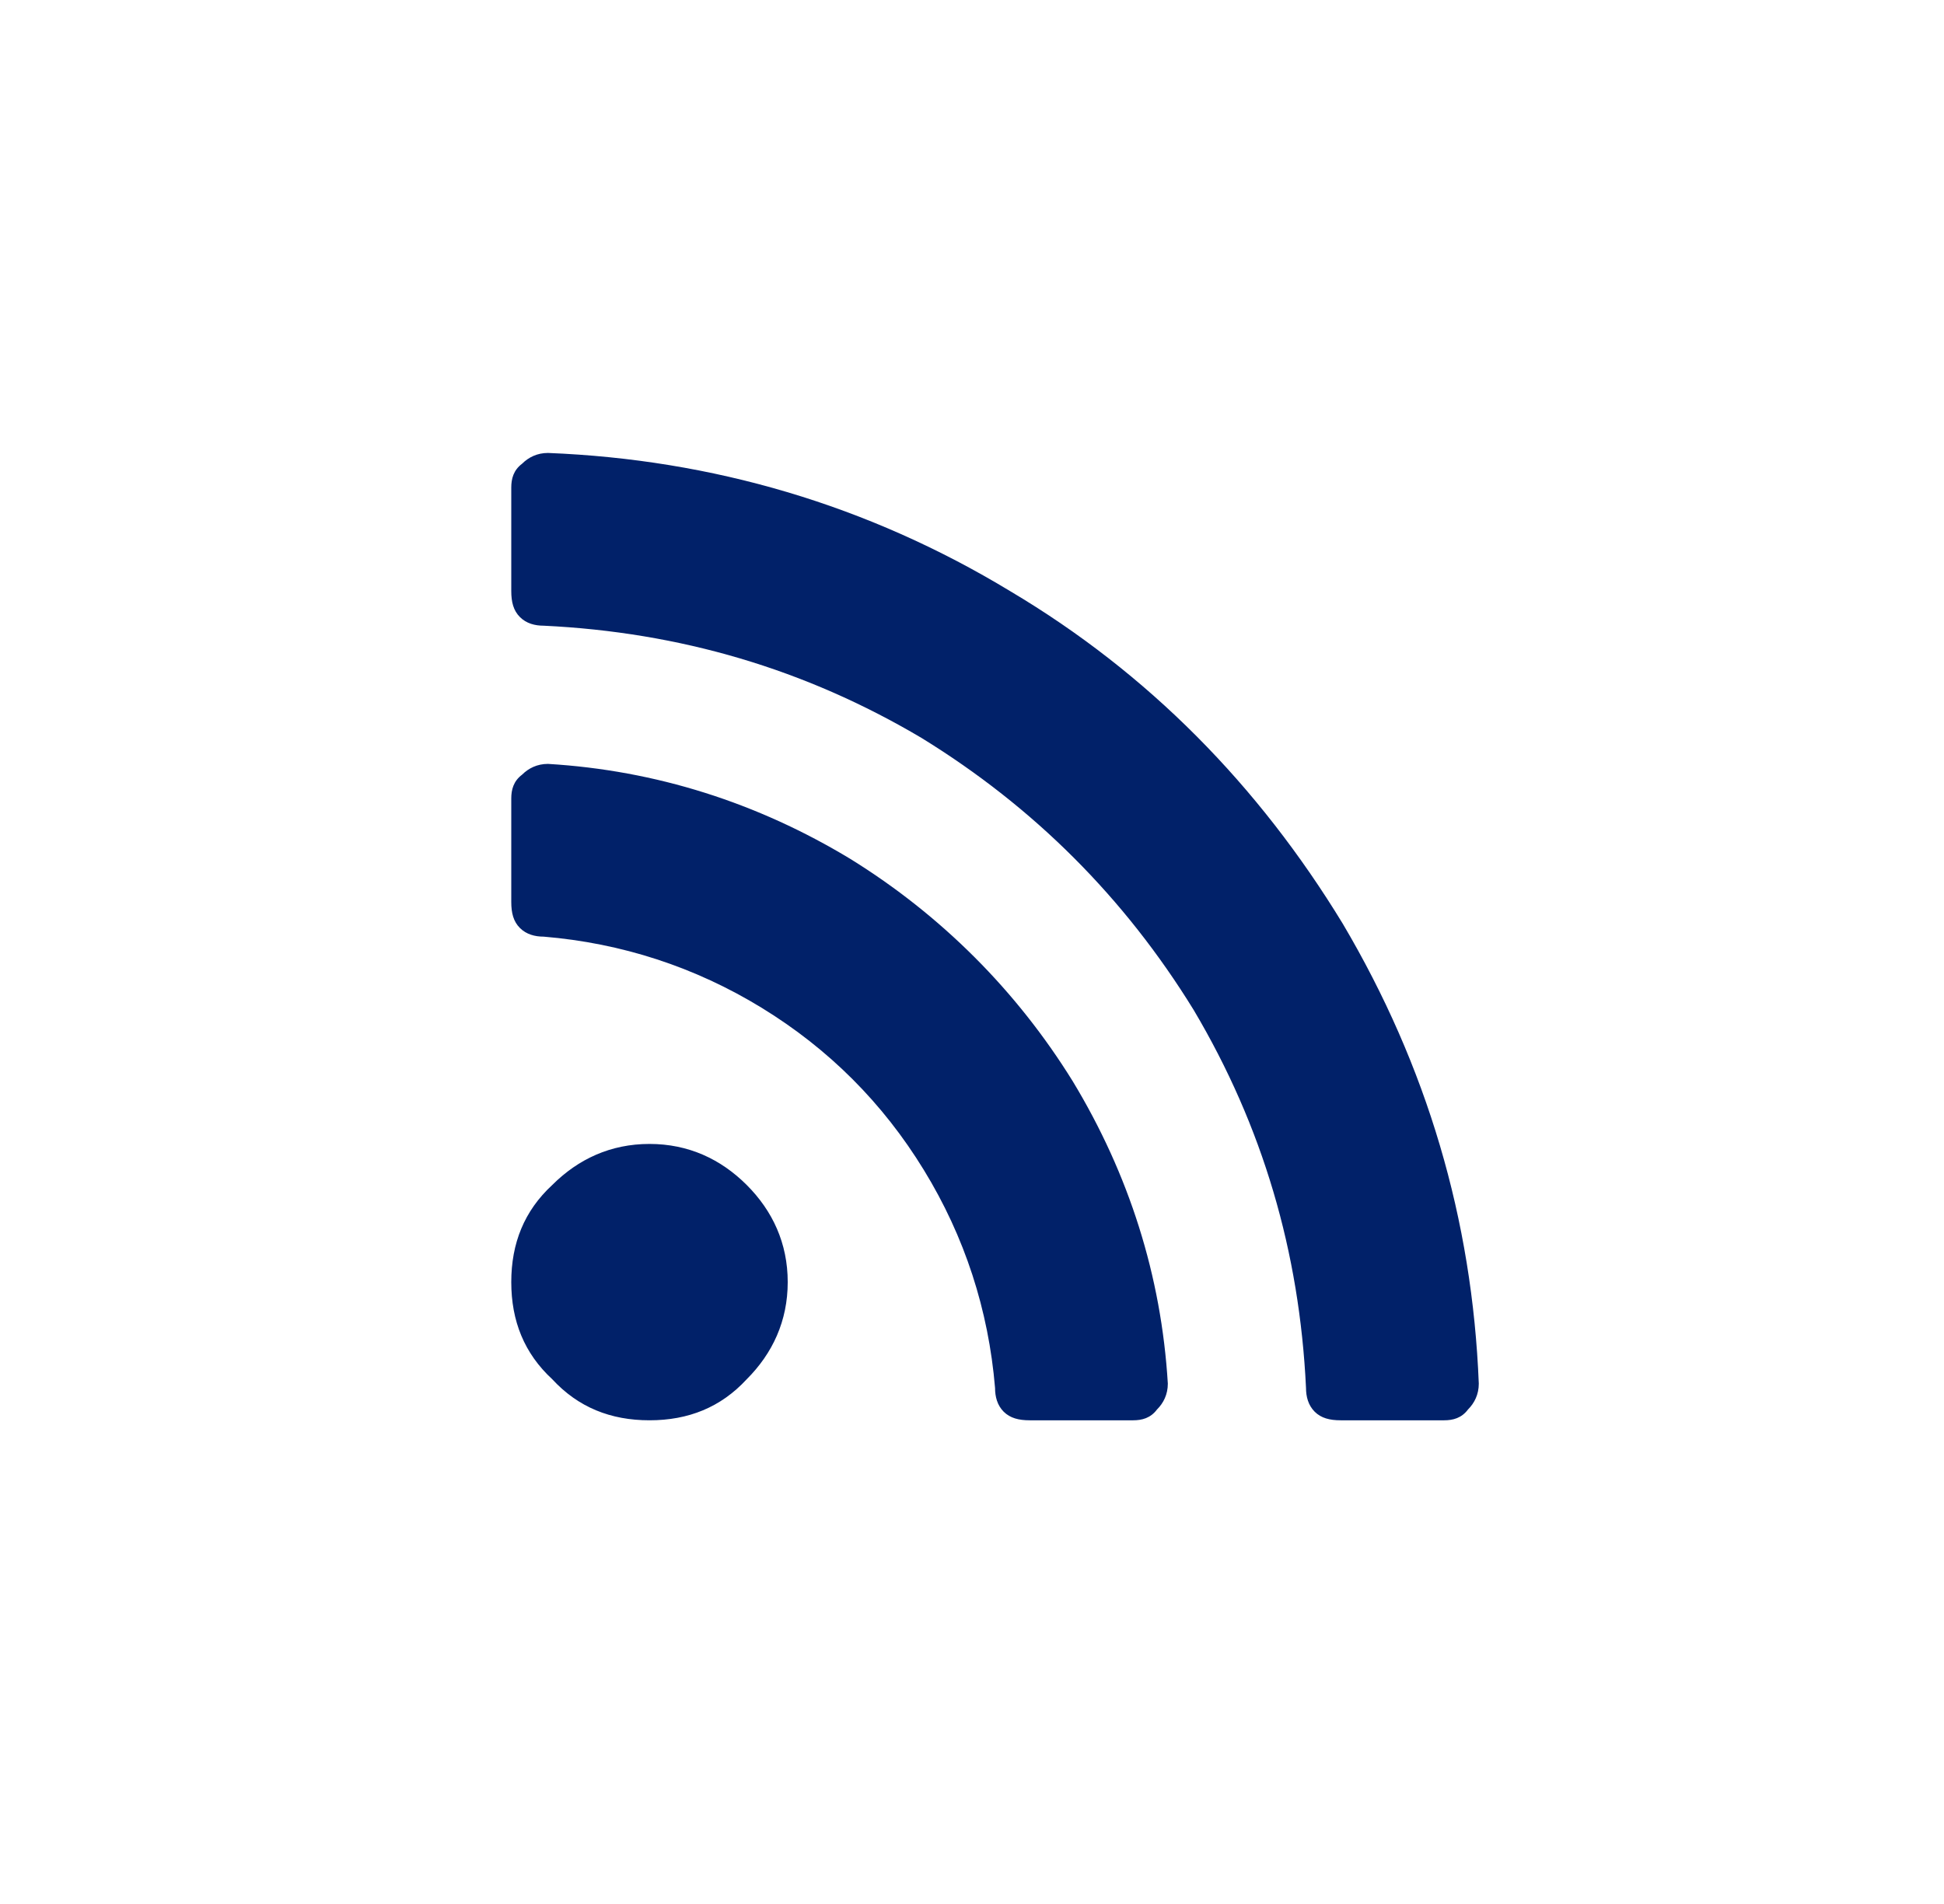 <svg width="49" height="48" viewBox="0 0 49 48" fill="none" xmlns="http://www.w3.org/2000/svg">
<path d="M19.855 32.322C19.855 31.343 19.474 30.526 18.821 29.873C18.167 29.22 17.351 28.839 16.371 28.839C15.391 28.839 14.575 29.22 13.921 29.873C13.214 30.526 12.887 31.343 12.887 32.322C12.887 33.302 13.214 34.119 13.921 34.772C14.575 35.48 15.391 35.806 16.371 35.806C17.351 35.806 18.167 35.48 18.821 34.772C19.474 34.119 19.855 33.302 19.855 32.322ZM29.436 34.881C29.436 35.153 29.327 35.371 29.163 35.534C29 35.752 28.782 35.806 28.564 35.806H25.952C25.679 35.806 25.462 35.752 25.298 35.589C25.135 35.425 25.081 35.208 25.081 34.99C24.917 33.03 24.319 31.179 23.284 29.492C22.25 27.804 20.889 26.444 19.202 25.409C17.514 24.375 15.663 23.776 13.704 23.613C13.486 23.613 13.268 23.558 13.105 23.395C12.941 23.232 12.887 23.014 12.887 22.742V20.129C12.887 19.911 12.941 19.694 13.159 19.53C13.323 19.367 13.54 19.258 13.812 19.258C16.534 19.421 19.093 20.238 21.433 21.653C23.72 23.069 25.625 24.974 27.04 27.26C28.456 29.601 29.272 32.159 29.436 34.881ZM37.274 34.881C37.274 35.153 37.165 35.371 37.002 35.534C36.839 35.752 36.621 35.806 36.403 35.806H33.79C33.518 35.806 33.3 35.752 33.137 35.589C32.974 35.425 32.919 35.208 32.919 34.99C32.756 31.56 31.831 28.403 30.089 25.464C28.347 22.633 26.061 20.347 23.23 18.605C20.29 16.863 17.133 15.938 13.704 15.774C13.486 15.774 13.268 15.72 13.105 15.556C12.941 15.393 12.887 15.175 12.887 14.903V12.29C12.887 12.072 12.941 11.855 13.159 11.691C13.323 11.528 13.54 11.419 13.812 11.419C17.95 11.583 21.869 12.726 25.462 14.903C28.946 16.972 31.722 19.802 33.845 23.286C35.968 26.879 37.111 30.744 37.274 34.881Z" fill="#012169"/>
</svg>
